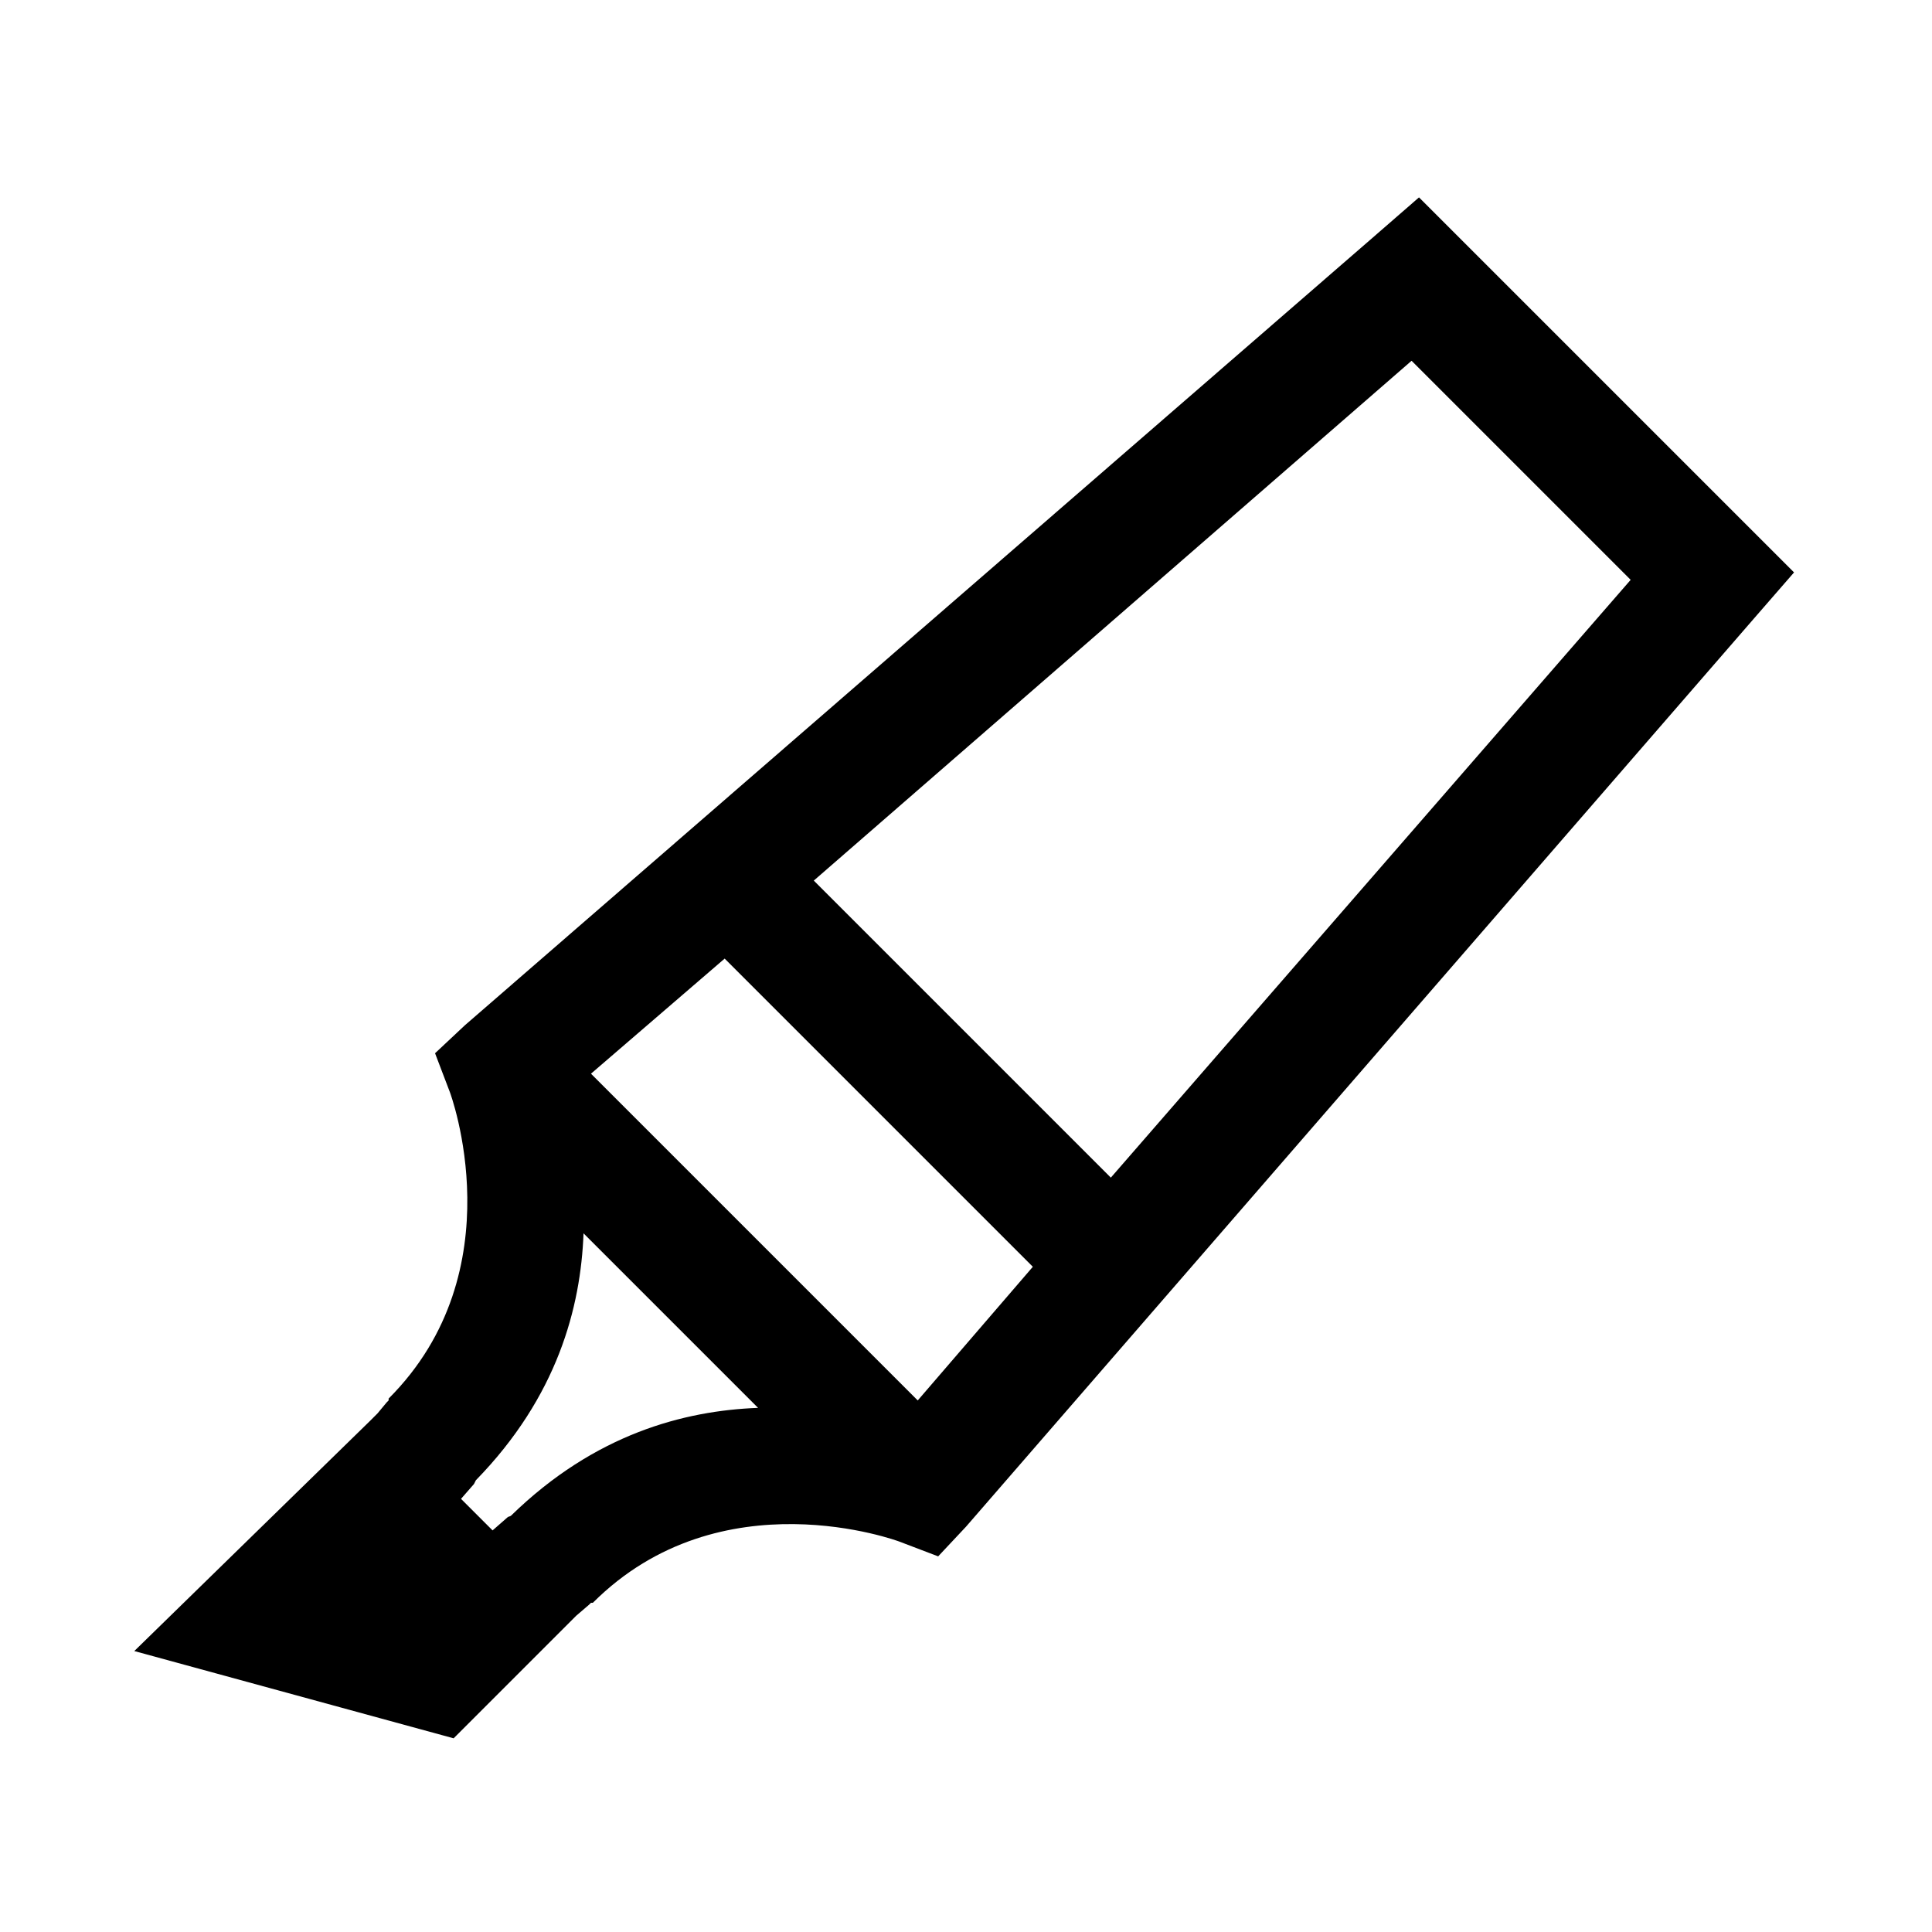 <?xml version="1.0" encoding="UTF-8"?>
<!-- Uploaded to: ICON Repo, www.svgrepo.com, Generator: ICON Repo Mixer Tools -->
<svg fill="#000000" width="800px" height="800px" version="1.1" viewBox="144 144 512 512" xmlns="http://www.w3.org/2000/svg">
 <path d="m520.05 196.31-11.316 9.84-241.57 209.59-7.871 7.379 3.938 10.332s17.711 47.234-16.238 81.184v0.488l-0.492 0.492-2.457 2.953-1.969 1.969-62.484 61.008 84.625 23.125 32.473-32.473 3.441-2.953 0.492-0.492h0.492c33.949-33.945 81.18-16.234 81.18-16.234l10.332 3.934 7.383-7.871 209.59-241.57 9.84-11.316zm-1.969 43.297 58.059 58.059-137.76 158.42-78.719-78.719zm-182.04 158.43 81.672 81.672-30.504 35.422-86.594-86.59zm-37.395 72.816 46.25 46.246c-19.559 0.738-43.234 6.891-65.438 28.539-0.305 0.305-0.676 0.184-0.984 0.488l-3.934 3.445-8.363-8.363 3.441-3.938 0.492-0.984c21.648-22.199 27.797-45.879 28.535-65.434z"/>
</svg>